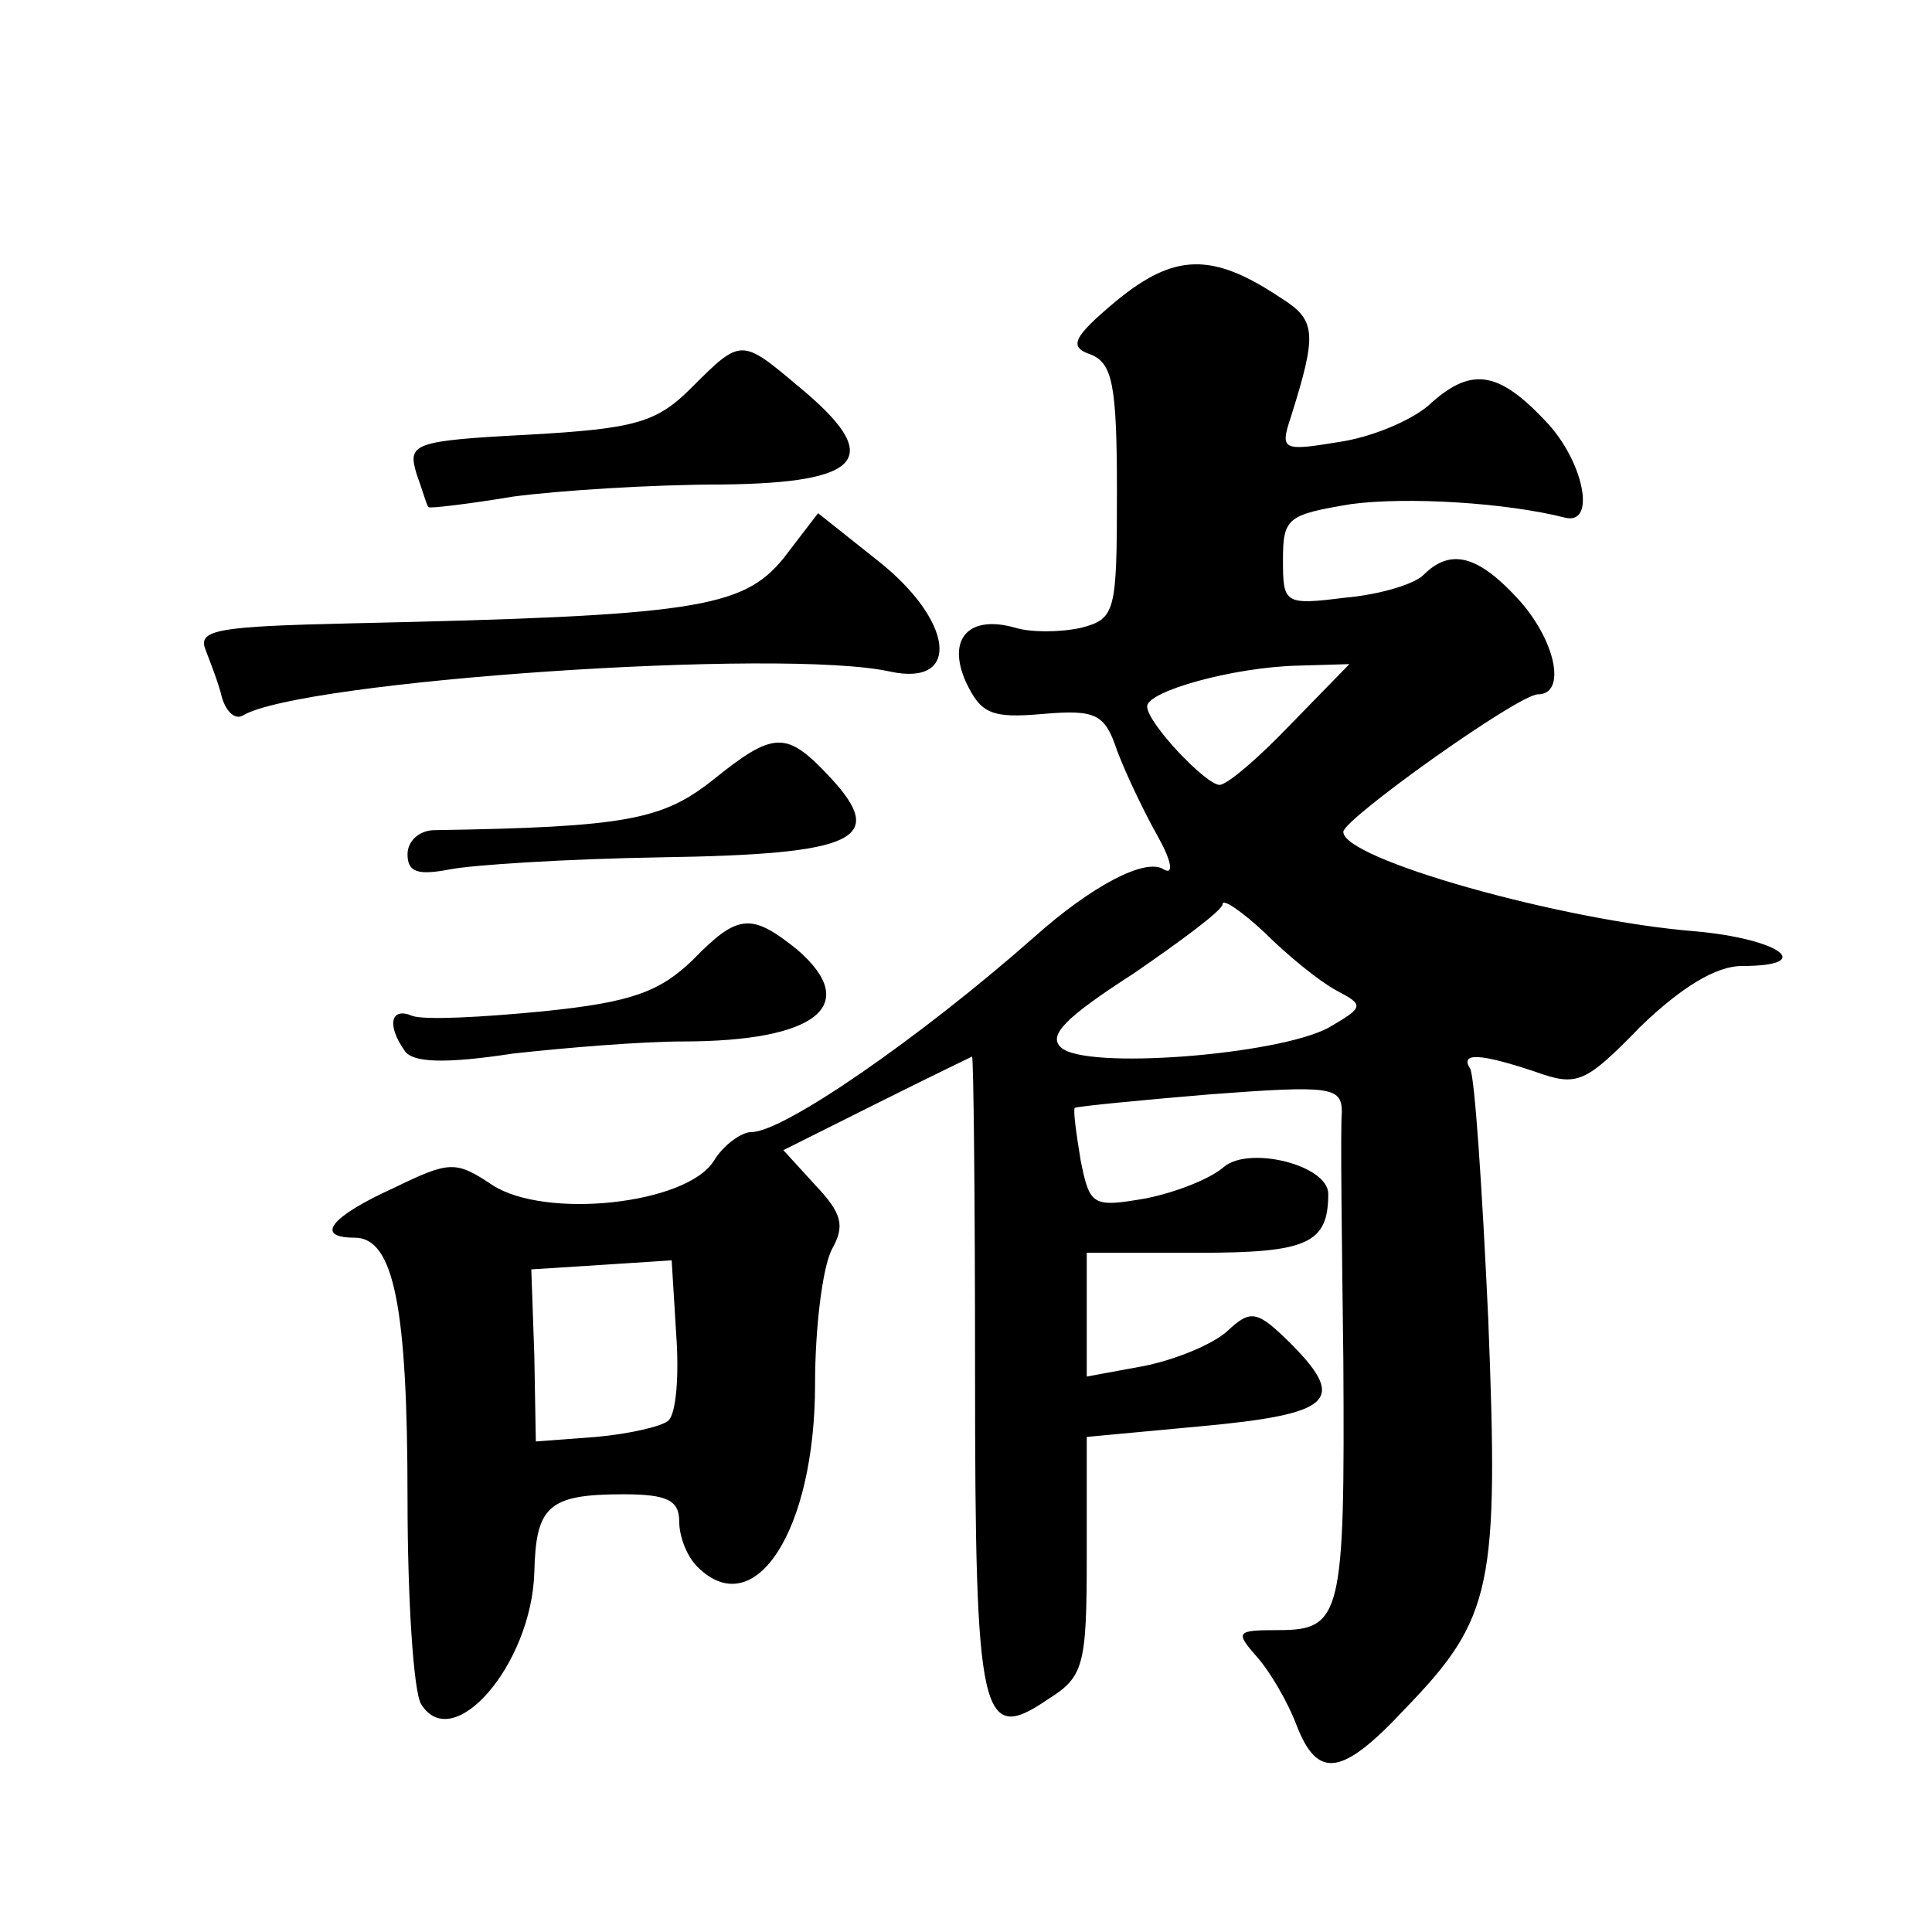 <?xml version="1.0" standalone="no"?>
<!DOCTYPE svg PUBLIC "-//W3C//DTD SVG 20010904//EN"
 "http://www.w3.org/TR/2001/REC-SVG-20010904/DTD/svg10.dtd">
<svg version="1.0" xmlns="http://www.w3.org/2000/svg"
 width="128pt" height="128pt" viewBox="0 0 128 128"
 preserveAspectRatio="xMidYMid meet">
<g transform="translate(0,128) scale(0.1,-0.1)"
fill="#0" stroke="none">
<path d="M740 1081 c-30 -25 -32 -31 -17 -36 14 -6 17 -20 17 -91 0 -80 -1 -84
-24 -90 -14 -3 -33 -3 -43 0 -31 9 -46 -7 -33 -36 10 -21 17 -24 51 -21 35 3 41
0 49 -24 6 -16 18 -41 27 -57 9 -16 11 -26 4 -22 -12 8 -48 -11 -86 -45 -76 -67
-166 -129 -187 -129 -7 0 -19 -9 -25 -19 -18 -29 -112 -39 -147 -16 -24 16 -28
16 -65 -2 -42 -19 -53 -33 -26 -33 26 0 35 -46 35 -173 0 -67 4 -128 9 -136 21
-34 73 26 75 87 1 44 9 52 59 52 29 0 37 -4 37 -18 0 -10 5 -23 12 -30 38 -38 78
24 78 121 0 38 5 77 11 89 9 16 7 24 -11 43 l-21 23 62 31 c34 17 63 31 63 31 1
0 2 -94 2 -210 0 -229 4 -246 48 -216 24 15 26 22 26 95 l0 79 75 7 c87 8 97 17
62 53 -24 24 -28 25 -44 10 -10 -9 -35 -19 -55 -23 l-38 -7 0 41 0 41 74 0 c72
0 86 6 86 39 0 19 -52 32 -69 18 -9 -8 -32 -17 -52 -21 -35 -6 -37 -5 -43 25 -3
18 -5 33 -4 35 2 1 42 5 90 9 80 6 87 5 87 -12 -1 -10 0 -84 1 -164 1 -169 -1 -179
-43 -179 -28 0 -29 -1 -14 -18 8 -9 20 -29 26 -45 14 -36 30 -34 72 11 58 60 62
81 55 258 -4 87 -9 161 -12 166 -7 11 7 10 43 -2 28 -10 33 -8 70 30 27 26 50 40
67 40 50 0 25 18 -31 23 -88 7 -234 48 -233 66 1 9 116 91 129 91 19 0 12 36 -14
64 -26 28 -44 33 -62 15 -6 -6 -29 -13 -52 -15 -40 -5 -41 -4 -41 25 0 28 3 30
45 37 37 5 103 1 142 -9 21 -5 12 38 -13 64 -32 34 -50 36 -78 10 -12 -10 -38 -21
-60 -24 -36 -6 -38 -5 -31 16 18 57 17 65 -7 80 -45 30 -70 29 -108 -2z m115 -281
c-21 -22 -42 -40 -47 -40 -9 0 -48 41 -48 52 0 10 57 26 100 27 l34 1 -39 -40z
m30 -176 c19 -10 19 -11 -5 -25 -34 -18 -161 -28 -177 -13 -9 8 3 20 48 49 32 22
59 42 59 46 0 4 13 -5 28 -19 15 -15 36 -32 47 -38z m-442 -285 c-4 -4 -26 -9 -48
-11 l-40 -3 -1 57 -2 57 47 3 46 3 3 -49 c2 -27 0 -52 -5 -57z M458 1023 c-23 -23
-37 -27 -108 -31 -77 -4 -80 -6 -74 -26 4 -11 7 -22 8 -22 0 -1 26 2 56 7 30 4
92 8 138 8 95 1 108 18 51 65 -38 32 -38 32 -71 -1z M519 910 c-27 -33 -59 -38
-287 -43 -86 -2 -101 -4 -96 -17 3 -8 9 -23 11 -32 3 -10 9 -15 14 -12 38 23 358
45 429 29 47 -10 42 34 -9 74 l-39 31 -23 -30z M472 763 c-33 -26 -57 -31 -184
-33 -10 0 -18 -7 -18 -16 0 -12 7 -14 28 -10 15 3 78 7 140 8 130 2 150 12 112
53 -29 31 -37 31 -78 -2z M459 644 c-22 -21 -40 -28 -99 -34 -41 -4 -79 -6 -87
-3 -14 6 -17 -6 -5 -23 5 -8 26 -9 72 -2 36 4 86 8 112 8 89 0 119 24 76 61 -30
24 -39 24 -69 -7z"/>
</g>
</svg>
